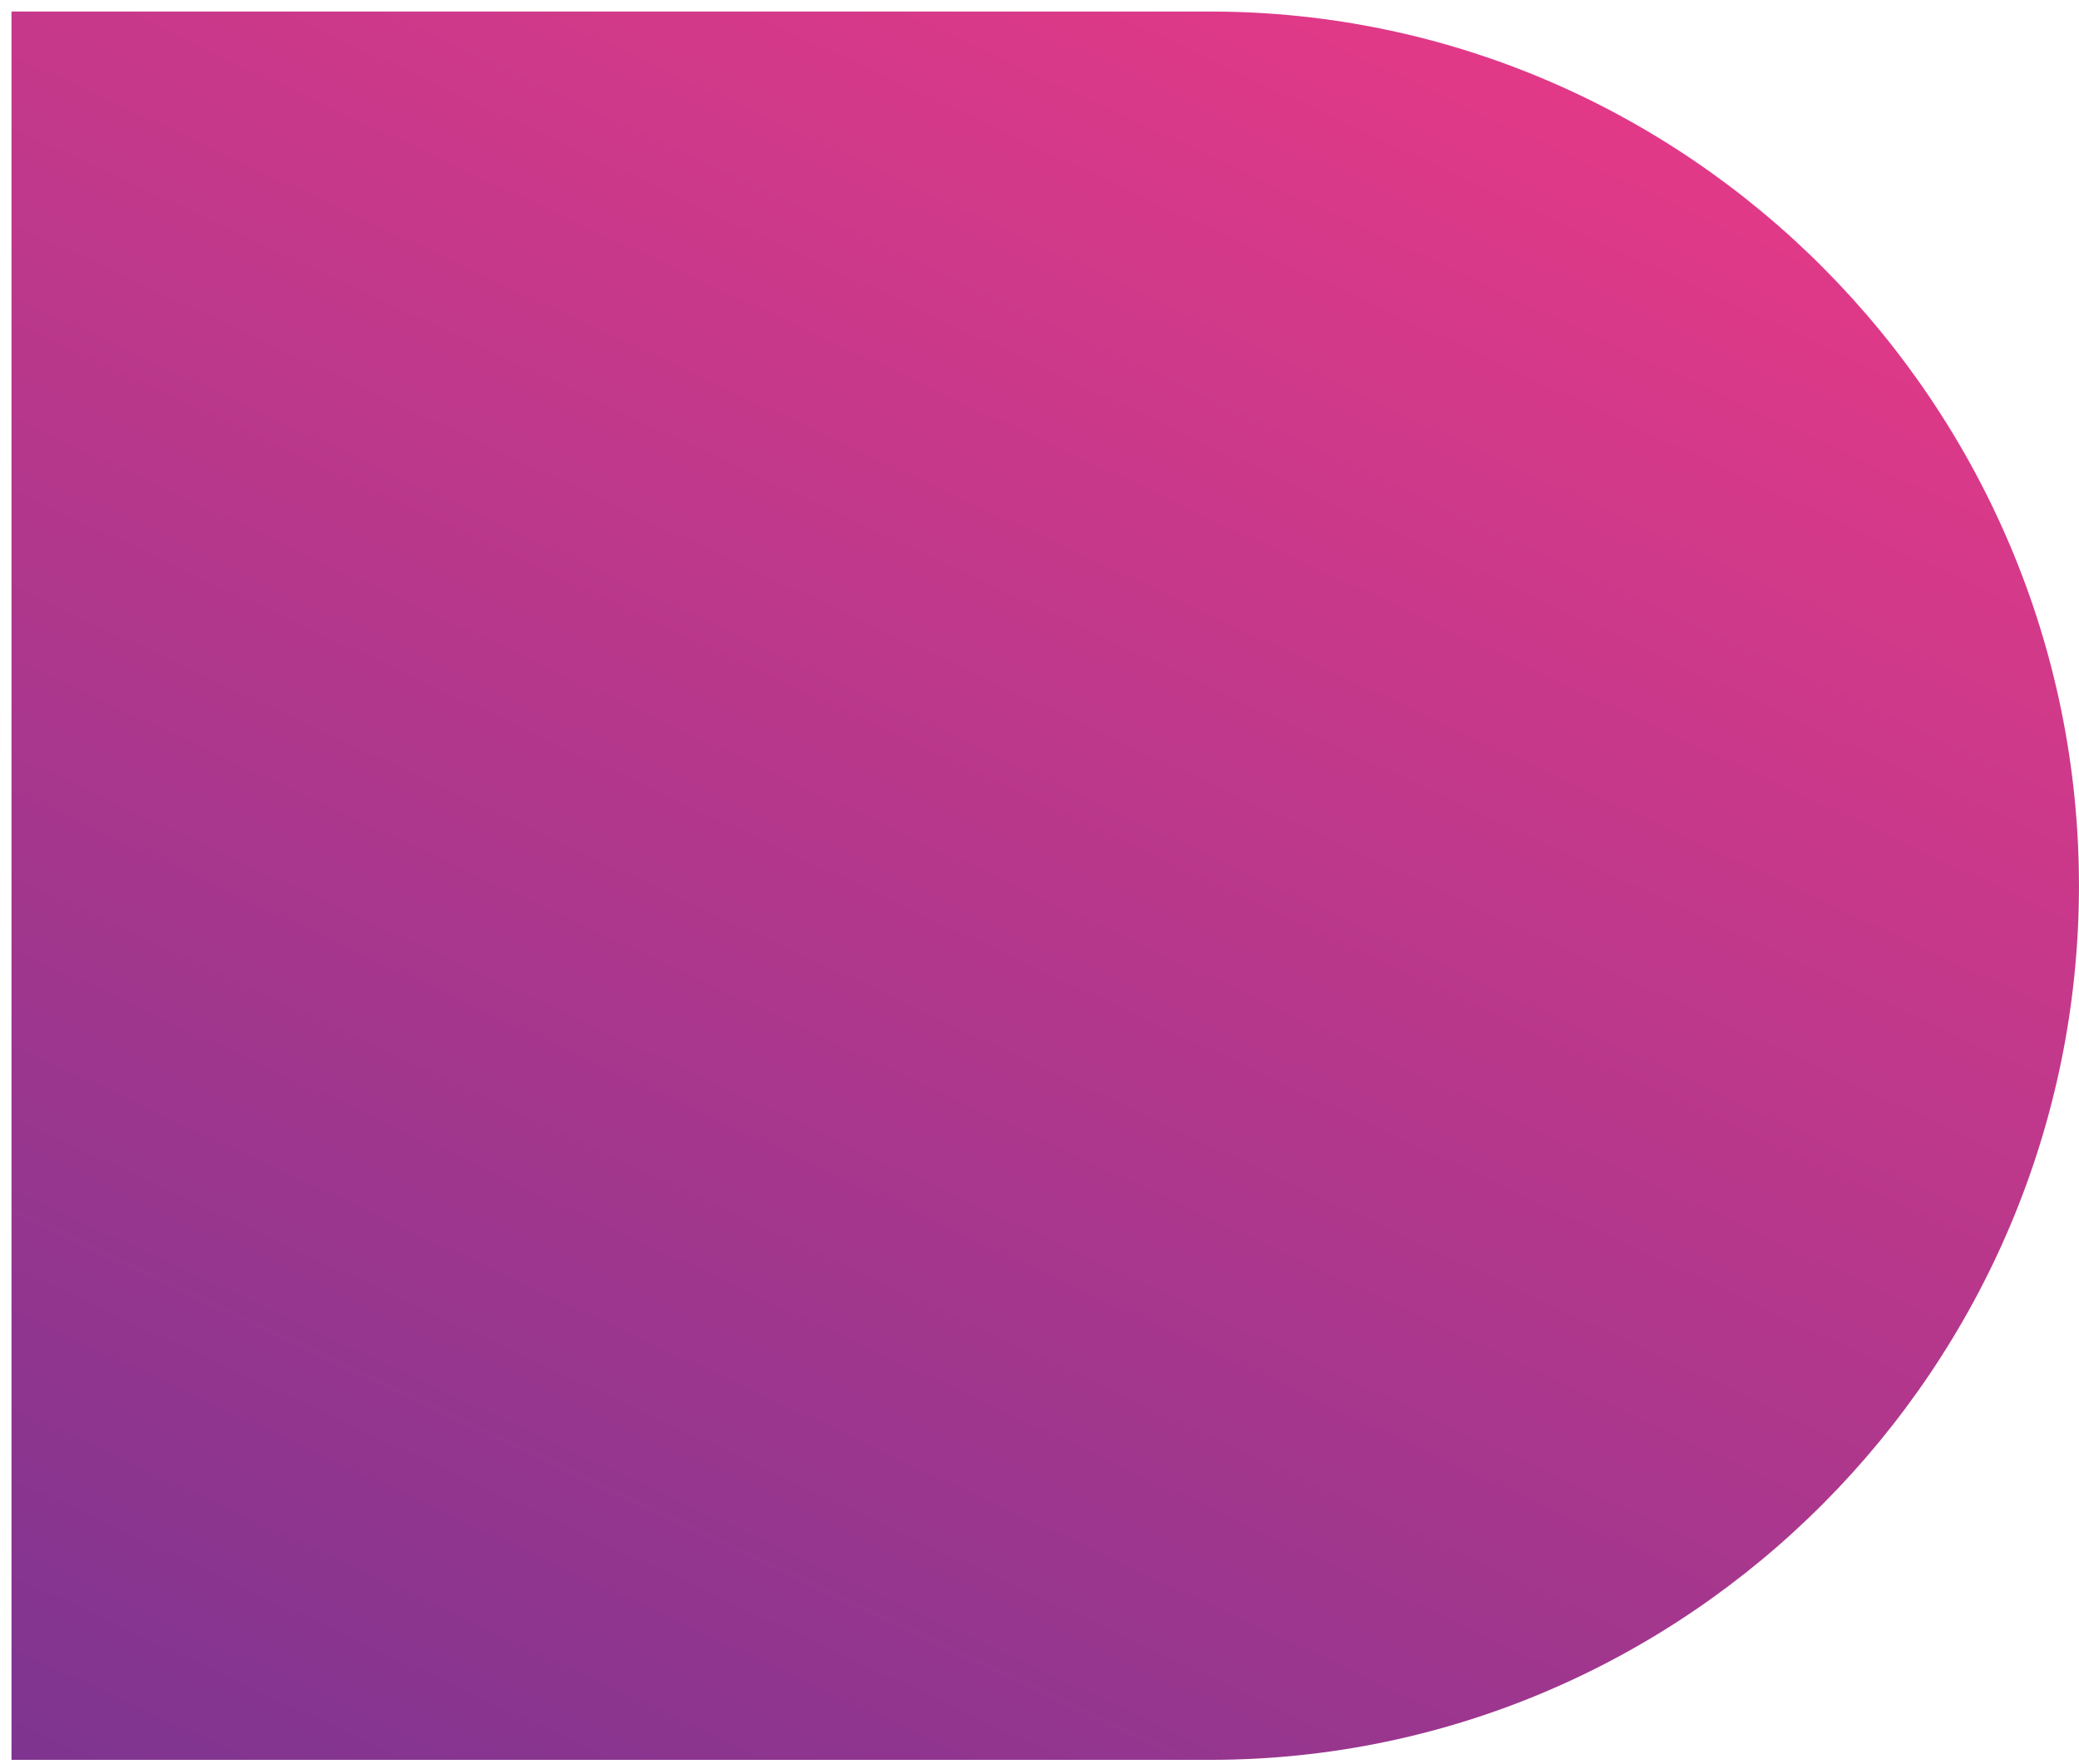 <svg width="178" height="151" viewBox="0 0 178 151" fill="none" xmlns="http://www.w3.org/2000/svg">
<g clip-path="url(#clip0_1888_7959)">
<path d="M103.608 0.988H0.984V150.66H103.608C144.522 150.66 177.997 116.985 177.997 75.826C177.997 34.664 144.522 0.988 103.608 0.988Z" fill="url(#paint0_linear_1888_7959)"/>
</g>
<defs>
<linearGradient id="paint0_linear_1888_7959" x1="11.663" y1="215.257" x2="120.99" y2="-18.813" gradientUnits="userSpaceOnUse">
<stop stop-color="#613393"/>
<stop offset="1" stop-color="#EB3A87"/>
</linearGradient>
<clipPath id="clip0_1888_7959">
<rect width="177.013" height="149.672" fill="white" transform="translate(0.984 0.988)"/>
</clipPath>
</defs>
</svg>
